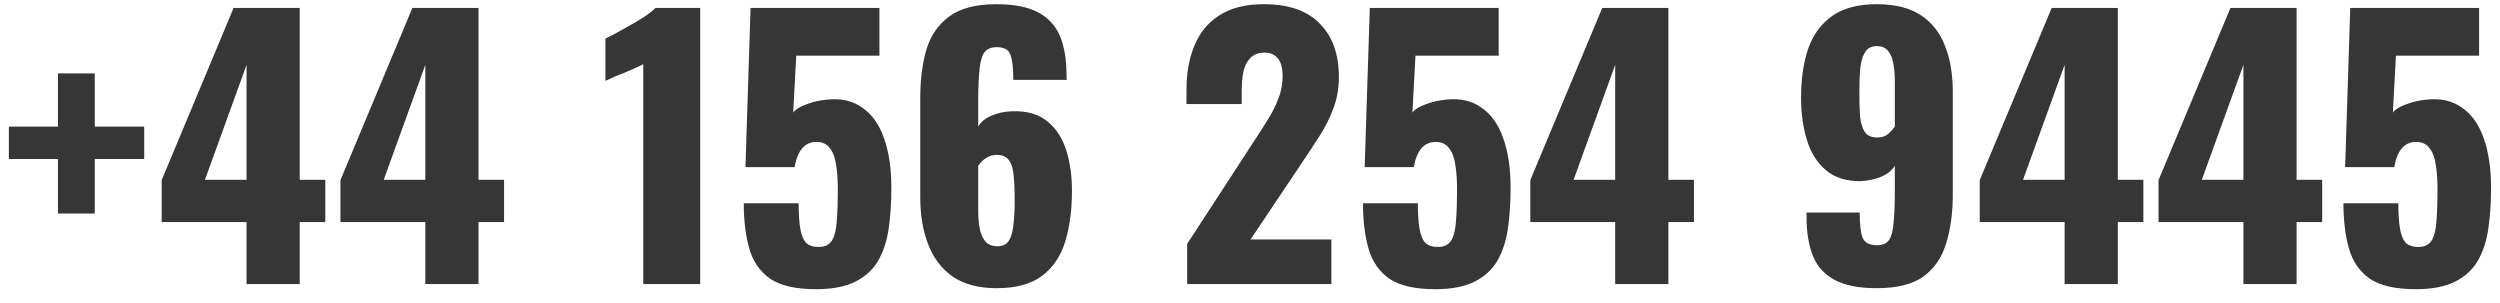 <svg width="132" height="16" viewBox="0 0 132 16" fill="none" xmlns="http://www.w3.org/2000/svg">
<path d="M3.06 11.274V8.394H0.468V6.684H3.06V3.876H5.004V6.684H7.614V8.394H5.004V11.274H3.06ZM13.018 15V11.724H8.536V9.51L12.334 0.42H15.826V9.492H17.176V11.724H15.826V15H13.018ZM10.822 9.492H13.018V3.426L10.822 9.492ZM22.457 15V11.724H17.975V9.51L21.773 0.42H25.265V9.492H26.615V11.724H25.265V15H22.457ZM20.261 9.492H22.457V3.426L20.261 9.492ZM33.964 15V3.39C33.832 3.462 33.682 3.534 33.514 3.606C33.346 3.678 33.166 3.756 32.974 3.84C32.794 3.912 32.614 3.984 32.434 4.056C32.266 4.128 32.11 4.2 31.966 4.272V2.04C32.098 1.968 32.284 1.872 32.524 1.752C32.764 1.62 33.022 1.476 33.298 1.32C33.574 1.164 33.832 1.008 34.072 0.852C34.312 0.684 34.492 0.54 34.612 0.42H36.97V15H33.964ZM43.086 15.27C42.018 15.27 41.208 15.084 40.656 14.712C40.116 14.328 39.75 13.794 39.558 13.11C39.366 12.426 39.27 11.634 39.27 10.734H42.168C42.168 11.286 42.198 11.736 42.258 12.084C42.318 12.432 42.426 12.684 42.582 12.84C42.75 12.984 42.984 13.05 43.284 13.038C43.596 13.026 43.818 12.9 43.95 12.66C44.082 12.42 44.16 12.078 44.184 11.634C44.22 11.178 44.238 10.632 44.238 9.996C44.238 9.516 44.208 9.09 44.148 8.718C44.1 8.346 43.992 8.052 43.824 7.836C43.668 7.608 43.428 7.494 43.104 7.494C42.804 7.494 42.558 7.602 42.366 7.818C42.174 8.034 42.036 8.37 41.952 8.826H39.36L39.63 0.42H46.434V2.94H42.042L41.88 5.946C42 5.778 42.228 5.634 42.564 5.514C42.9 5.382 43.26 5.298 43.644 5.262C44.388 5.178 45.012 5.316 45.516 5.676C46.032 6.024 46.416 6.558 46.668 7.278C46.932 7.998 47.064 8.88 47.064 9.924C47.064 10.704 47.016 11.424 46.92 12.084C46.824 12.732 46.638 13.296 46.362 13.776C46.086 14.244 45.684 14.61 45.156 14.874C44.628 15.138 43.938 15.27 43.086 15.27ZM52.622 15.216C51.674 15.216 50.9 15.012 50.3 14.604C49.712 14.184 49.28 13.614 49.004 12.894C48.728 12.174 48.59 11.352 48.59 10.428V5.154C48.59 4.206 48.698 3.36 48.914 2.616C49.142 1.872 49.544 1.29 50.12 0.87C50.696 0.438 51.524 0.222 52.604 0.222C53.54 0.222 54.278 0.366 54.818 0.654C55.358 0.942 55.742 1.362 55.97 1.914C56.198 2.466 56.312 3.15 56.312 3.966C56.312 4.014 56.312 4.062 56.312 4.11C56.324 4.146 56.33 4.182 56.33 4.218H53.504C53.504 3.63 53.456 3.198 53.36 2.922C53.276 2.634 53.03 2.49 52.622 2.49C52.346 2.49 52.136 2.574 51.992 2.742C51.86 2.91 51.77 3.204 51.722 3.624C51.674 4.044 51.65 4.632 51.65 5.388V6.684C51.794 6.432 52.028 6.24 52.352 6.108C52.676 5.964 53.042 5.886 53.45 5.874C54.218 5.85 54.83 6.024 55.286 6.396C55.754 6.768 56.09 7.278 56.294 7.926C56.498 8.562 56.6 9.276 56.6 10.068C56.6 11.088 56.48 11.988 56.24 12.768C56 13.536 55.592 14.136 55.016 14.568C54.44 15 53.642 15.216 52.622 15.216ZM52.658 13.002C52.934 13.002 53.132 12.912 53.252 12.732C53.384 12.54 53.468 12.264 53.504 11.904C53.552 11.532 53.576 11.076 53.576 10.536C53.576 10.056 53.558 9.642 53.522 9.294C53.498 8.946 53.42 8.676 53.288 8.484C53.156 8.28 52.934 8.178 52.622 8.178C52.478 8.178 52.34 8.208 52.208 8.268C52.076 8.328 51.962 8.406 51.866 8.502C51.77 8.586 51.698 8.67 51.65 8.754V11.13C51.65 11.454 51.674 11.76 51.722 12.048C51.782 12.336 51.884 12.57 52.028 12.75C52.184 12.918 52.394 13.002 52.658 13.002ZM62.683 15V12.876L66.175 7.512C66.439 7.116 66.685 6.732 66.913 6.36C67.153 5.988 67.345 5.61 67.489 5.226C67.645 4.842 67.723 4.44 67.723 4.02C67.723 3.6 67.639 3.288 67.471 3.084C67.303 2.88 67.075 2.778 66.787 2.778C66.463 2.778 66.211 2.868 66.031 3.048C65.851 3.228 65.725 3.468 65.653 3.768C65.593 4.068 65.563 4.404 65.563 4.776V5.496H62.647V4.722C62.647 3.858 62.785 3.09 63.061 2.418C63.337 1.734 63.775 1.2 64.375 0.816C64.975 0.42 65.761 0.222 66.733 0.222C68.041 0.222 69.025 0.564 69.685 1.248C70.357 1.92 70.693 2.862 70.693 4.074C70.693 4.662 70.597 5.208 70.405 5.712C70.225 6.216 69.979 6.708 69.667 7.188C69.367 7.656 69.043 8.148 68.695 8.664L66.031 12.642H70.297V15H62.683ZM75.781 15.27C74.713 15.27 73.903 15.084 73.351 14.712C72.811 14.328 72.445 13.794 72.253 13.11C72.061 12.426 71.965 11.634 71.965 10.734H74.863C74.863 11.286 74.893 11.736 74.953 12.084C75.013 12.432 75.121 12.684 75.277 12.84C75.445 12.984 75.679 13.05 75.979 13.038C76.291 13.026 76.513 12.9 76.645 12.66C76.777 12.42 76.855 12.078 76.879 11.634C76.915 11.178 76.933 10.632 76.933 9.996C76.933 9.516 76.903 9.09 76.843 8.718C76.795 8.346 76.687 8.052 76.519 7.836C76.363 7.608 76.123 7.494 75.799 7.494C75.499 7.494 75.253 7.602 75.061 7.818C74.869 8.034 74.731 8.37 74.647 8.826H72.055L72.325 0.42H79.129V2.94H74.737L74.575 5.946C74.695 5.778 74.923 5.634 75.259 5.514C75.595 5.382 75.955 5.298 76.339 5.262C77.083 5.178 77.707 5.316 78.211 5.676C78.727 6.024 79.111 6.558 79.363 7.278C79.627 7.998 79.759 8.88 79.759 9.924C79.759 10.704 79.711 11.424 79.615 12.084C79.519 12.732 79.333 13.296 79.057 13.776C78.781 14.244 78.379 14.61 77.851 14.874C77.323 15.138 76.633 15.27 75.781 15.27ZM85.282 15V11.724H80.8V9.51L84.598 0.42H88.09V9.492H89.44V11.724H88.09V15H85.282ZM83.086 9.492H85.282V3.426L83.086 9.492ZM99.093 15.216C98.156 15.216 97.418 15.072 96.879 14.784C96.338 14.496 95.954 14.076 95.727 13.524C95.499 12.96 95.385 12.27 95.385 11.454C95.385 11.418 95.385 11.382 95.385 11.346C95.385 11.298 95.385 11.256 95.385 11.22H98.192C98.192 11.808 98.24 12.246 98.337 12.534C98.445 12.81 98.703 12.948 99.111 12.948C99.386 12.948 99.591 12.864 99.722 12.696C99.855 12.528 99.939 12.234 99.975 11.814C100.023 11.382 100.047 10.794 100.047 10.05V8.754C99.891 9.006 99.65 9.198 99.326 9.33C99.014 9.462 98.66 9.54 98.264 9.564C97.496 9.576 96.879 9.384 96.41 8.988C95.942 8.592 95.606 8.058 95.403 7.386C95.198 6.714 95.097 5.982 95.097 5.19C95.097 4.17 95.222 3.294 95.475 2.562C95.739 1.818 96.165 1.242 96.752 0.834C97.341 0.426 98.121 0.222 99.093 0.222C100.053 0.222 100.827 0.414 101.415 0.798C102.003 1.182 102.429 1.722 102.693 2.418C102.969 3.102 103.107 3.912 103.107 4.848V10.284C103.107 11.232 102.993 12.078 102.765 12.822C102.549 13.566 102.153 14.154 101.577 14.586C101.001 15.006 100.173 15.216 99.093 15.216ZM99.129 7.26C99.368 7.26 99.561 7.194 99.704 7.062C99.849 6.93 99.963 6.804 100.047 6.684V4.308C100.047 3.972 100.023 3.666 99.975 3.39C99.927 3.102 99.837 2.874 99.704 2.706C99.573 2.526 99.368 2.436 99.093 2.436C98.829 2.436 98.63 2.532 98.499 2.724C98.367 2.904 98.276 3.18 98.228 3.552C98.192 3.912 98.174 4.362 98.174 4.902C98.174 5.37 98.186 5.784 98.21 6.144C98.246 6.492 98.331 6.768 98.463 6.972C98.594 7.164 98.817 7.26 99.129 7.26ZM109.012 15V11.724H104.53V9.51L108.328 0.42H111.82V9.492H113.17V11.724H111.82V15H109.012ZM106.816 9.492H109.012V3.426L106.816 9.492ZM118.452 15V11.724H113.97V9.51L117.768 0.42H121.26V9.492H122.61V11.724H121.26V15H118.452ZM116.256 9.492H118.452V3.426L116.256 9.492ZM127.549 15.27C126.481 15.27 125.671 15.084 125.119 14.712C124.579 14.328 124.213 13.794 124.021 13.11C123.829 12.426 123.733 11.634 123.733 10.734H126.631C126.631 11.286 126.661 11.736 126.721 12.084C126.781 12.432 126.889 12.684 127.045 12.84C127.213 12.984 127.447 13.05 127.747 13.038C128.059 13.026 128.281 12.9 128.413 12.66C128.545 12.42 128.623 12.078 128.647 11.634C128.683 11.178 128.701 10.632 128.701 9.996C128.701 9.516 128.671 9.09 128.611 8.718C128.563 8.346 128.455 8.052 128.287 7.836C128.131 7.608 127.891 7.494 127.567 7.494C127.267 7.494 127.021 7.602 126.829 7.818C126.637 8.034 126.499 8.37 126.415 8.826H123.823L124.093 0.42H130.897V2.94H126.505L126.343 5.946C126.463 5.778 126.691 5.634 127.027 5.514C127.363 5.382 127.723 5.298 128.107 5.262C128.851 5.178 129.475 5.316 129.979 5.676C130.495 6.024 130.879 6.558 131.131 7.278C131.395 7.998 131.527 8.88 131.527 9.924C131.527 10.704 131.479 11.424 131.383 12.084C131.287 12.732 131.101 13.296 130.825 13.776C130.549 14.244 130.147 14.61 129.619 14.874C129.091 15.138 128.401 15.27 127.549 15.27Z" fill="#363636"/>
</svg>
